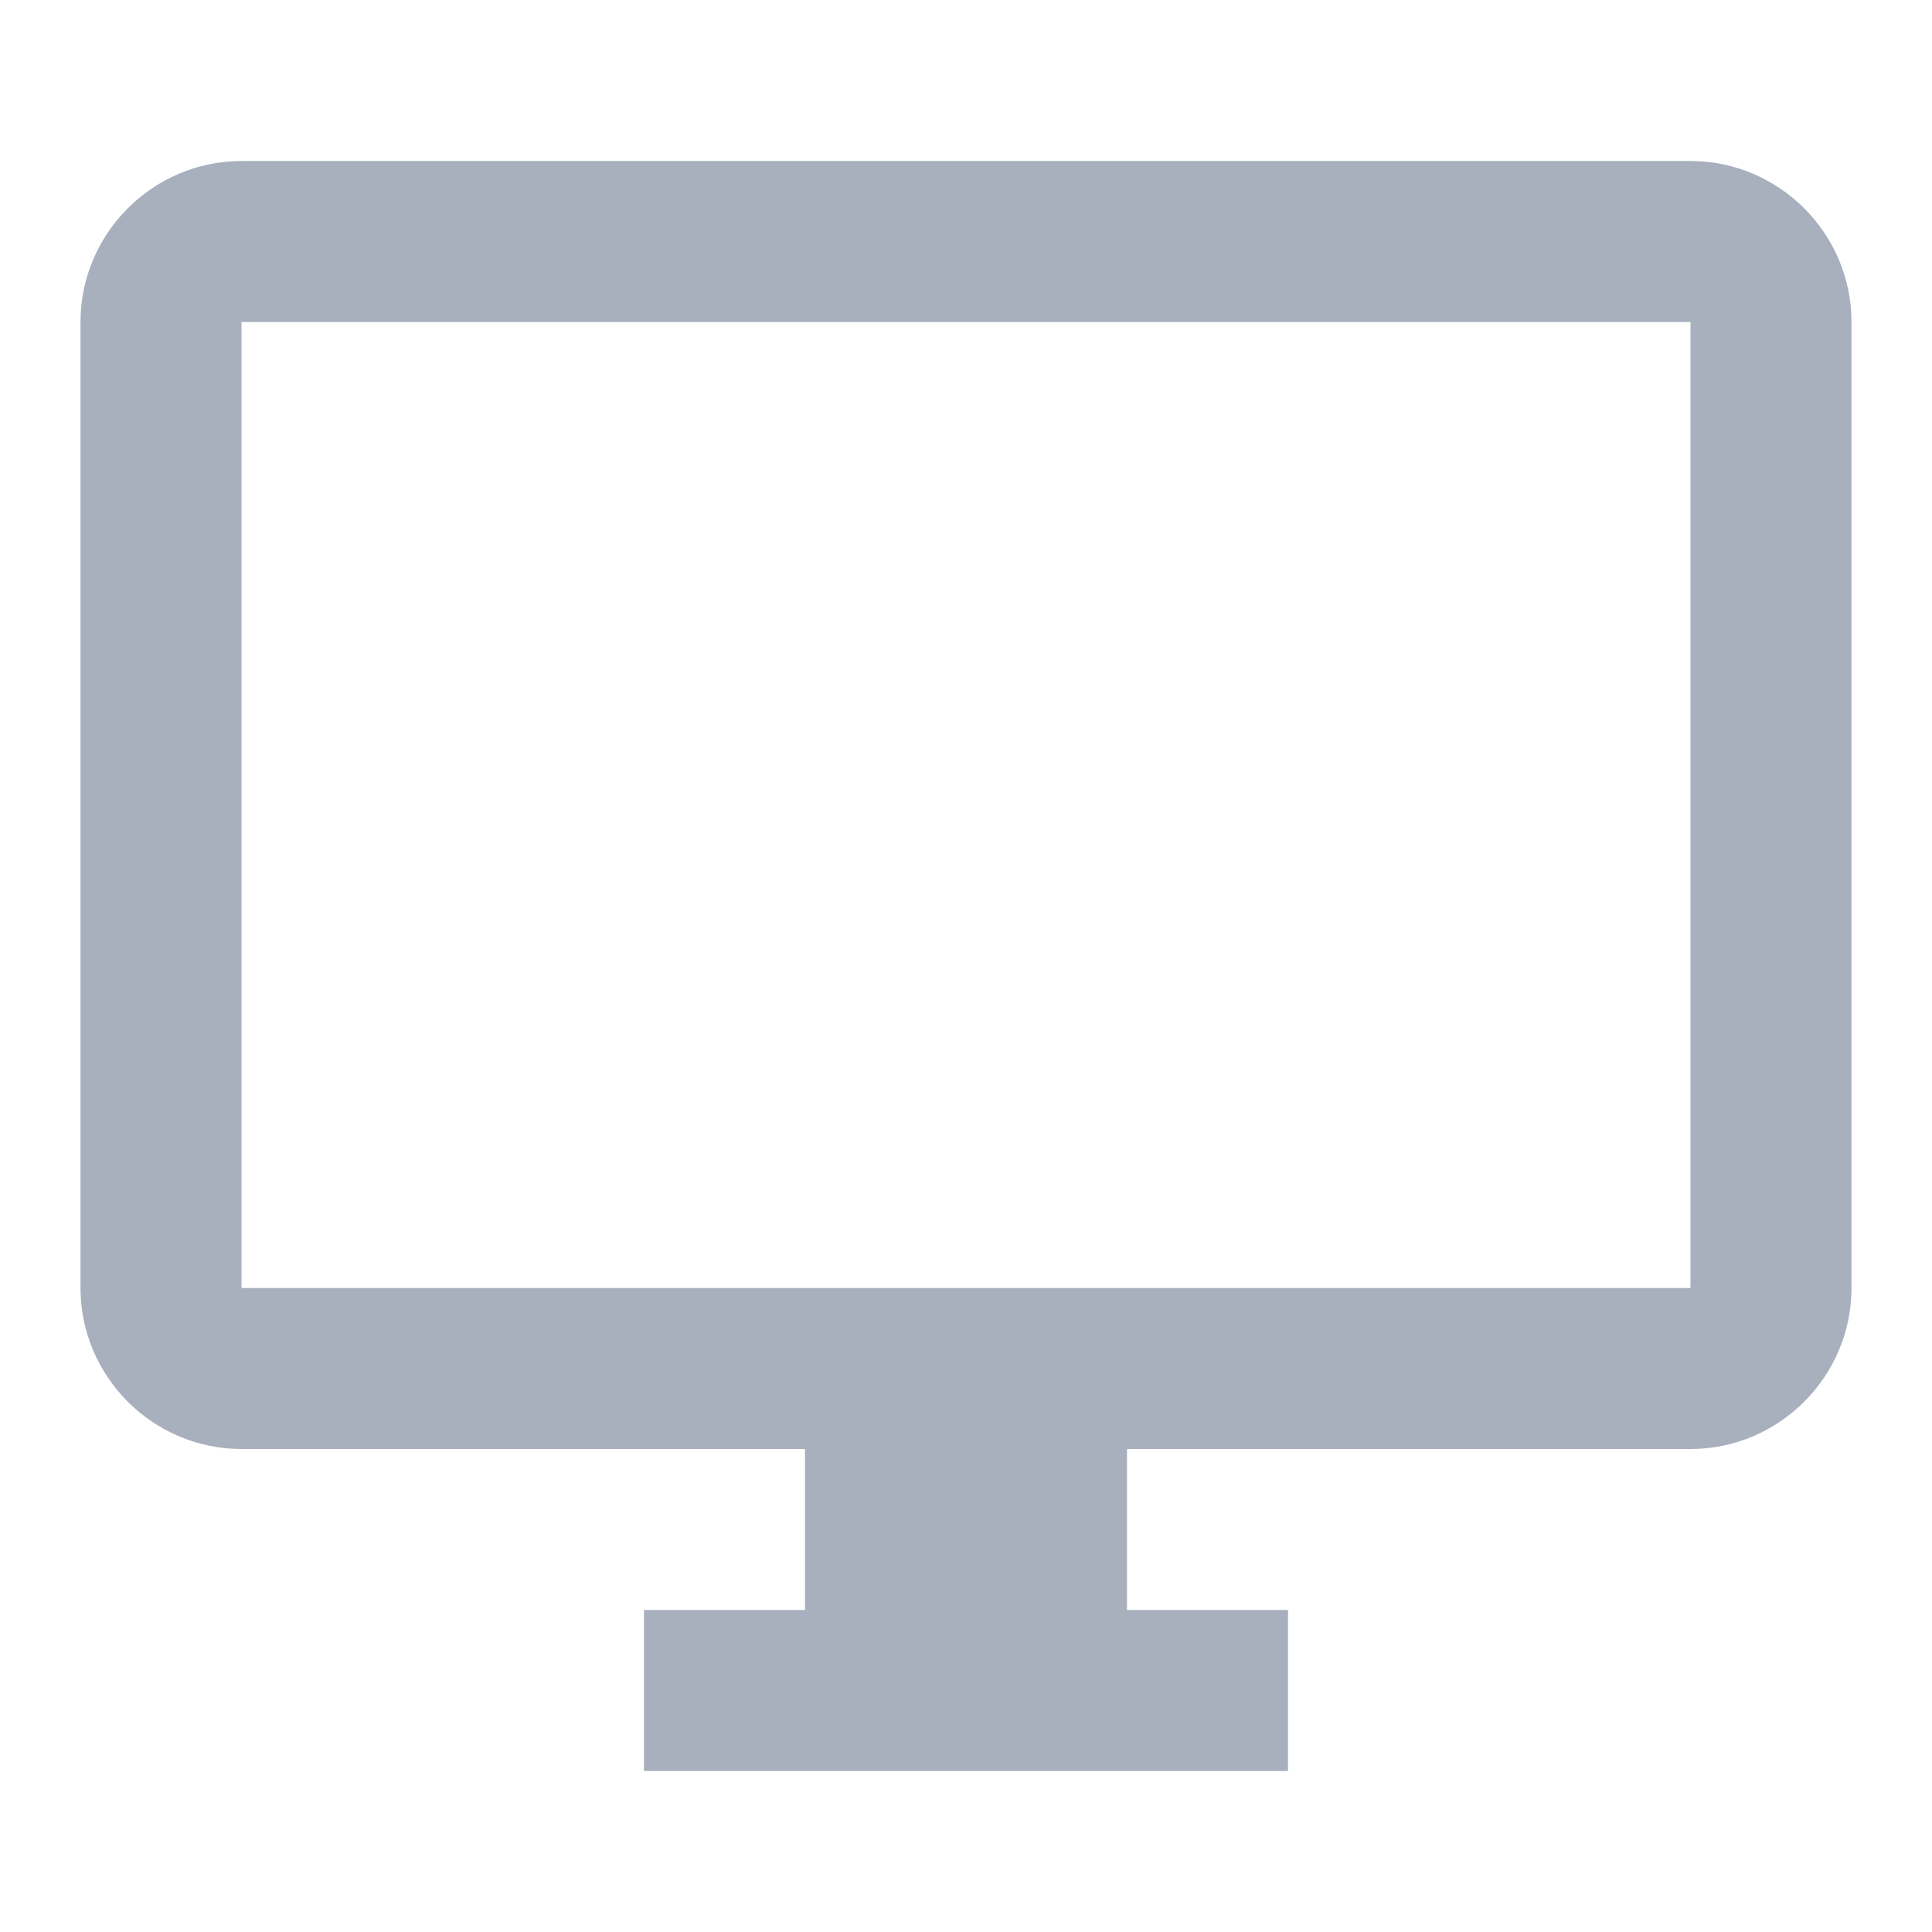 <svg width="96" height="96" viewBox="0 0 96 96" fill="none" xmlns="http://www.w3.org/2000/svg">
<path d="M84 8H12C7.6 8 4 11.6 4 16V64C4 68.4 7.6 72 12 72H40V80H32V88H64V80H56V72H84C88.4 72 92 68.4 92 64V16C92 11.6 88.4 8 84 8ZM84 64H12V16H84V64Z" fill="#A8AFBD"/>
</svg>
